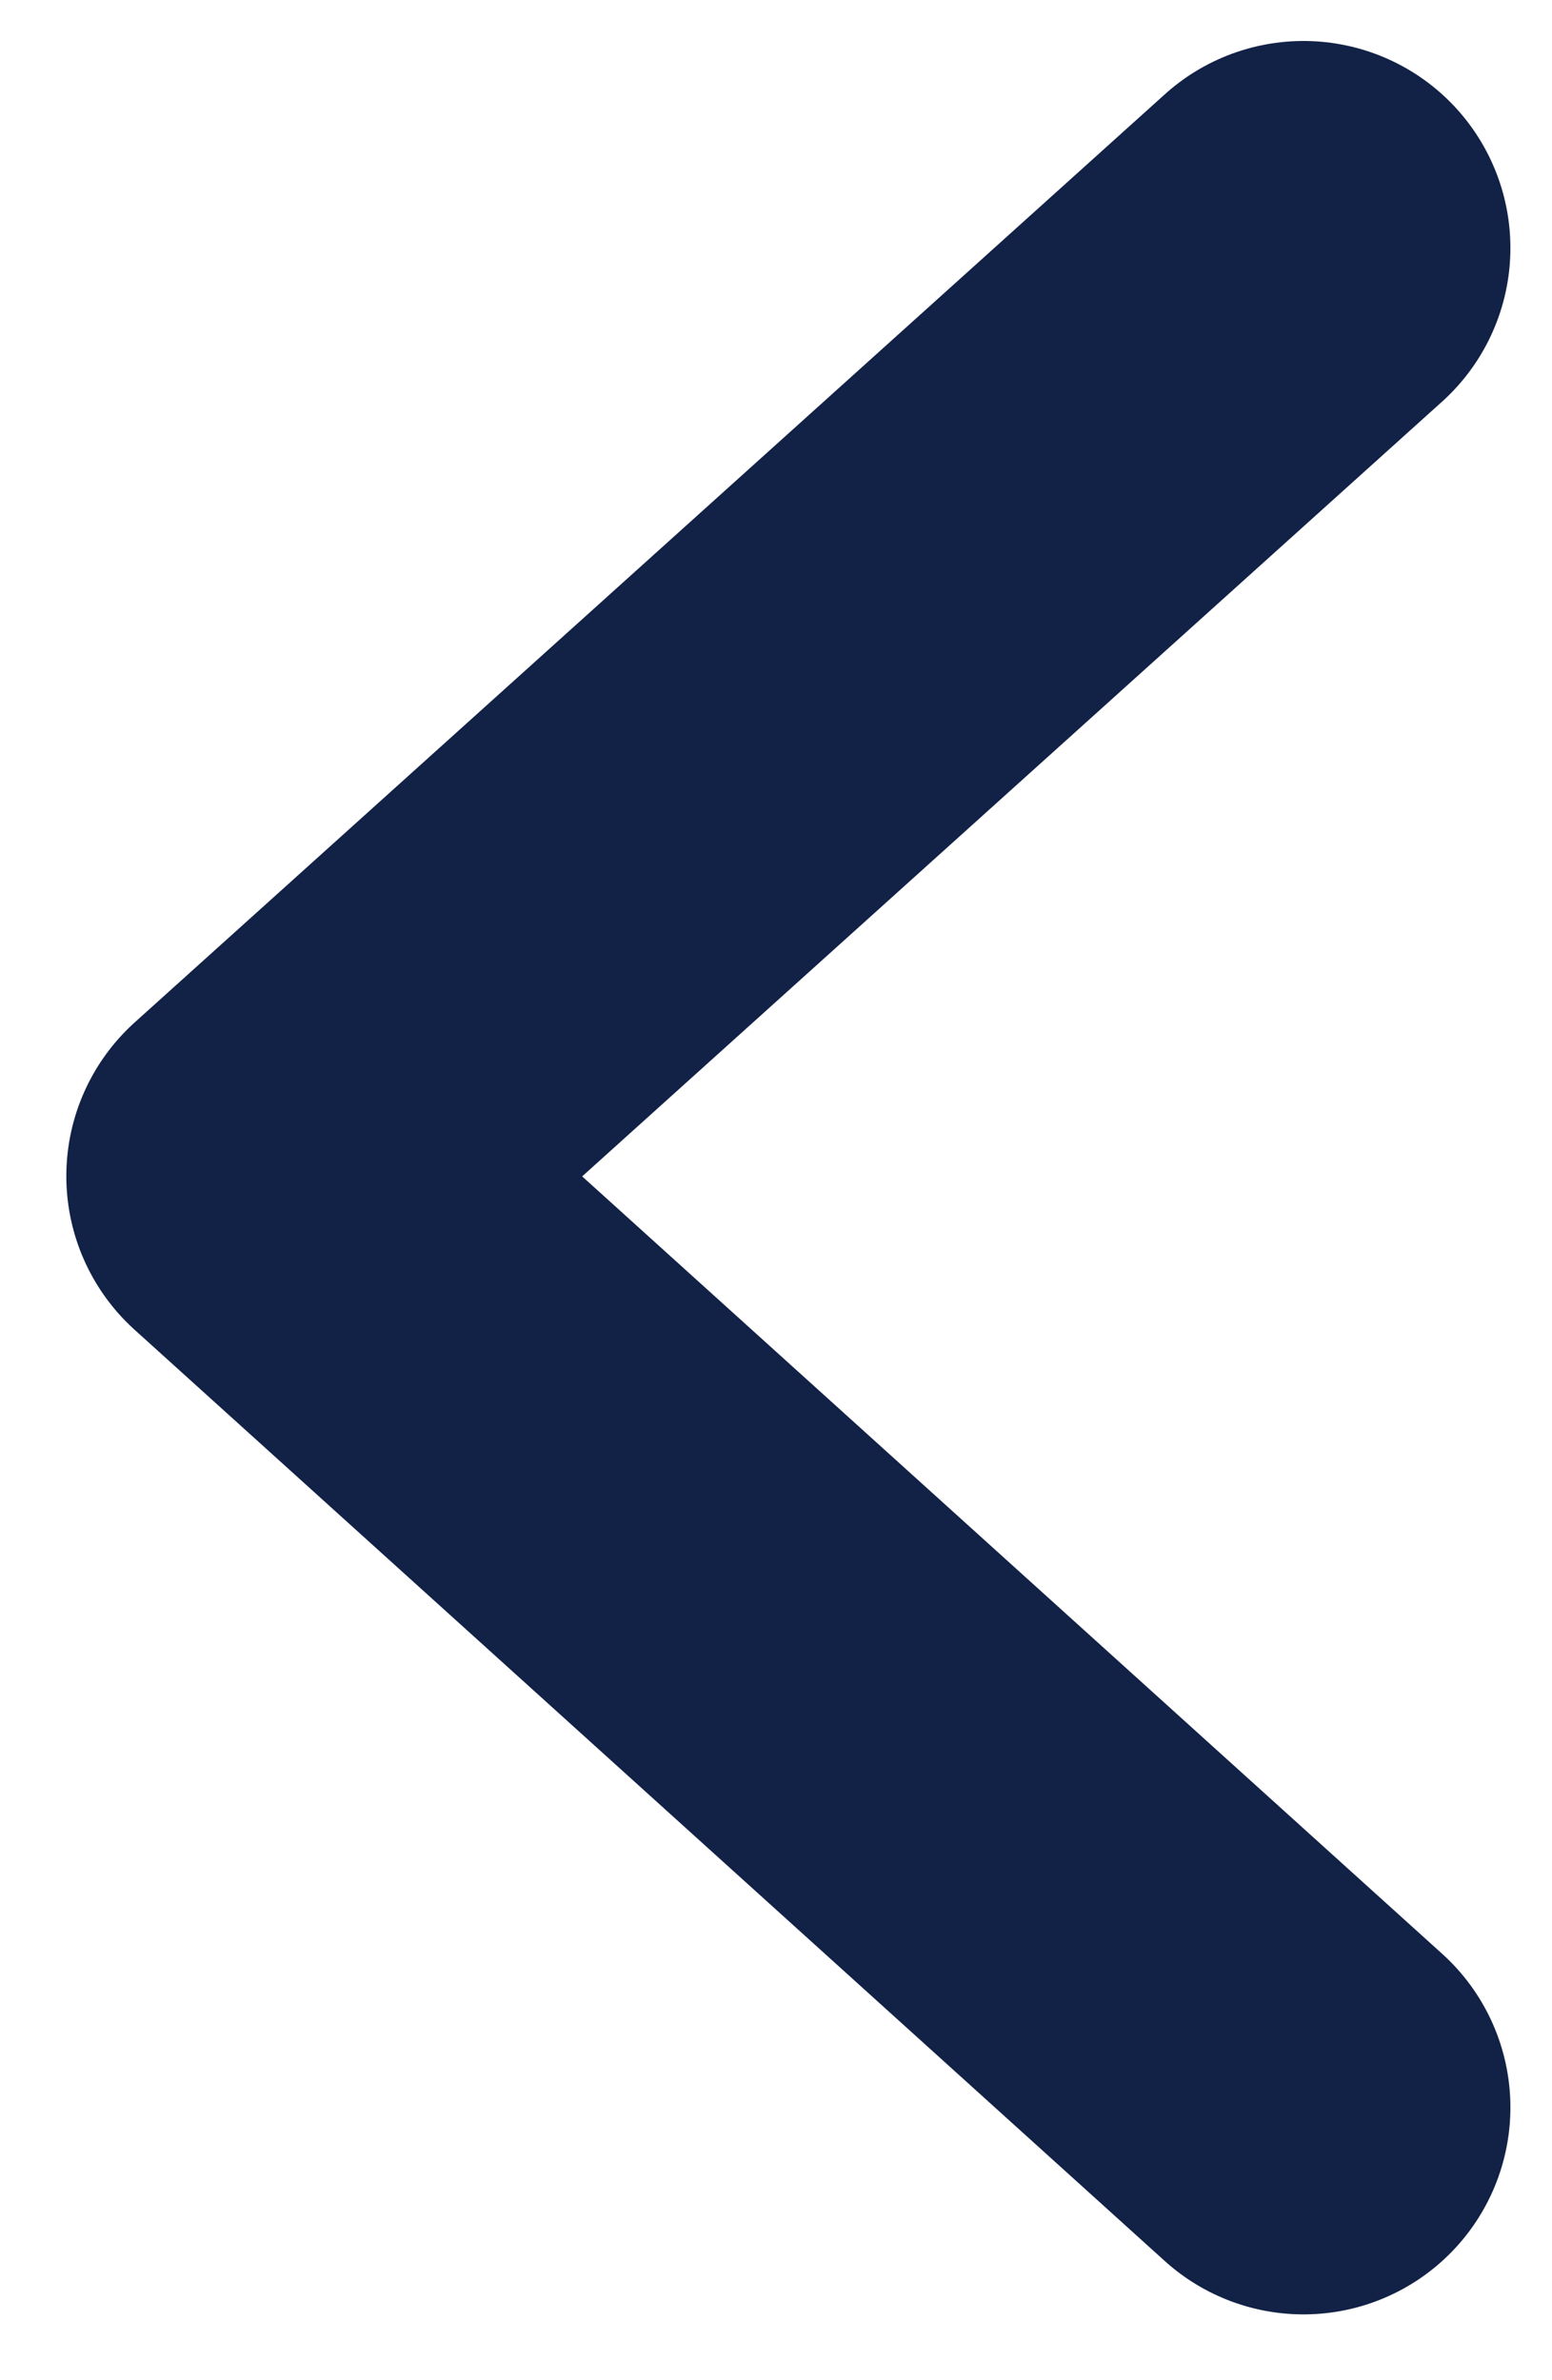 <?xml version="1.0" encoding="UTF-8"?> <svg xmlns="http://www.w3.org/2000/svg" width="15" height="23" viewBox="0 0 15 23" fill="none"><path d="M12.598 2.396L2.641 11.365L12.598 20.364" stroke="#122146" stroke-width="4" stroke-linecap="round" stroke-linejoin="round"></path></svg> 